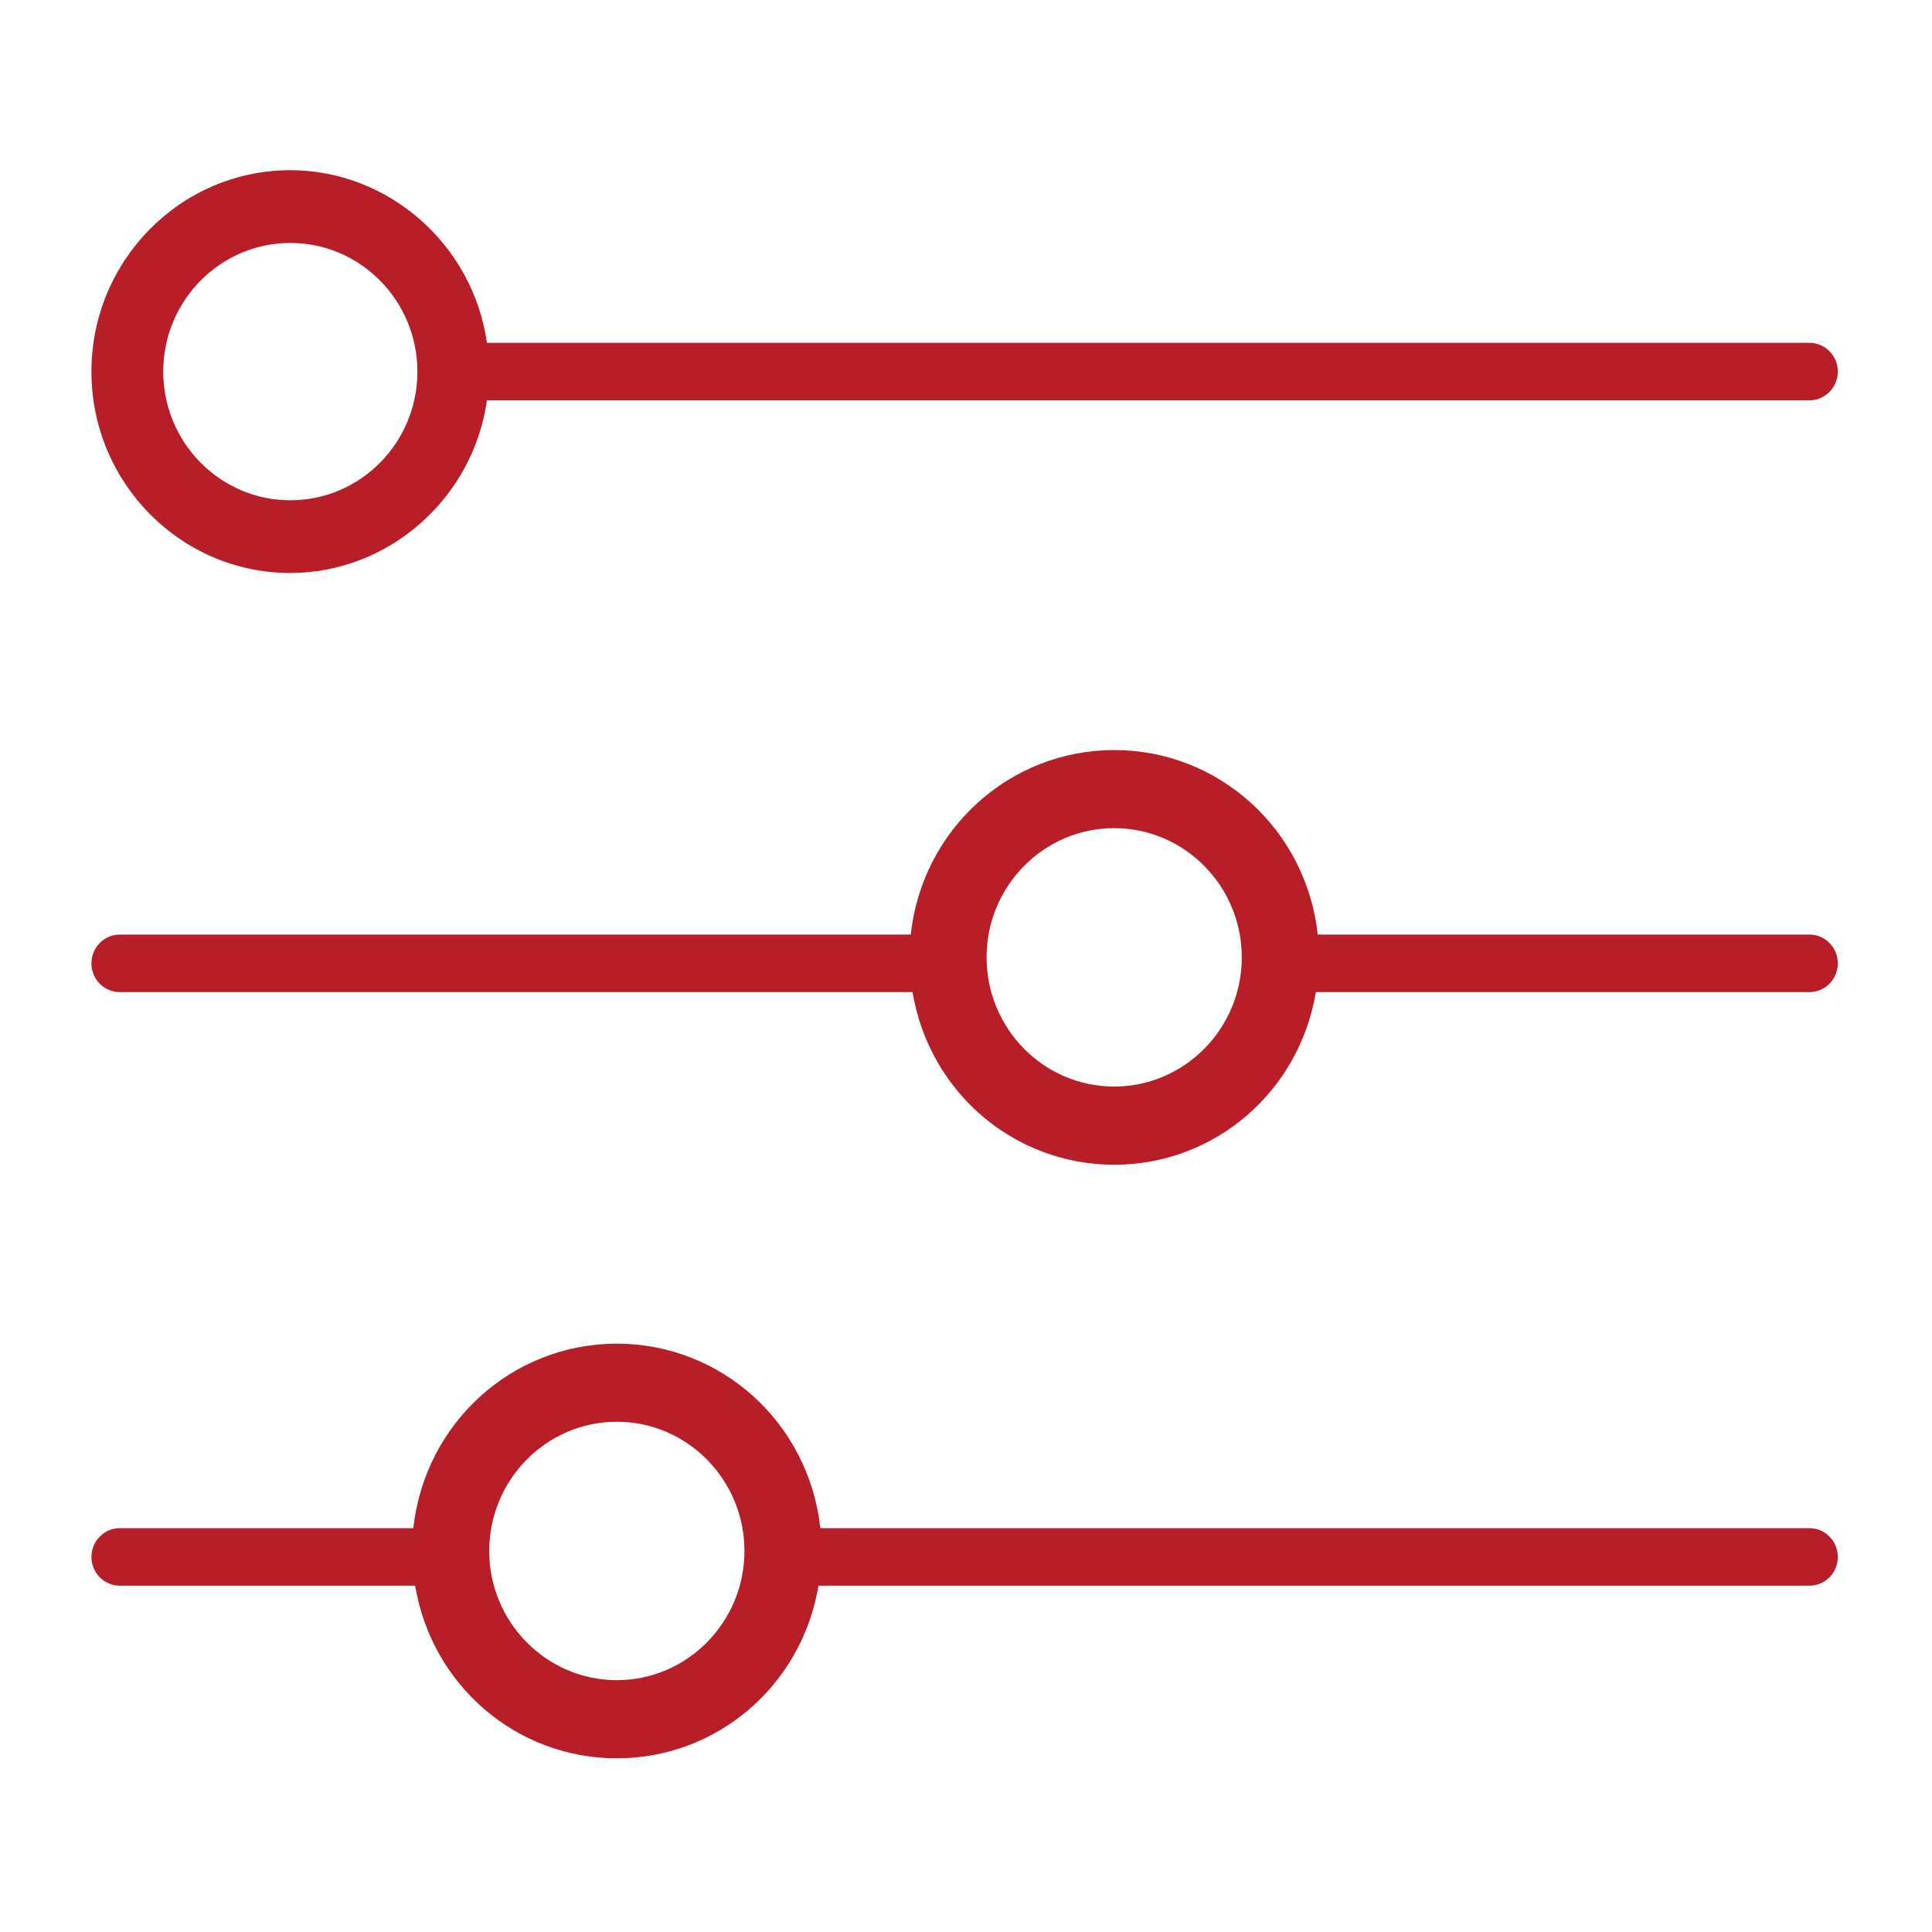 <?xml version="1.0" encoding="utf-8"?>
<!-- Generator: Adobe Illustrator 24.3.0, SVG Export Plug-In . SVG Version: 6.00 Build 0)  -->
<svg version="1.1" id="levels" xmlns="http://www.w3.org/2000/svg" xmlns:xlink="http://www.w3.org/1999/xlink" x="0px" y="0px"
	 viewBox="0 0 400 400" enable-background="new 0 0 400 400" xml:space="preserve">
<g>
	<path fill="#B81E27" d="M374.62,70.98h-273.8c-2.9-20.37-20.4-35.74-40.71-35.74c-22.71,0-41.18,18.71-41.18,41.7
		c0,22.99,18.47,41.69,41.18,41.69c20.31,0,37.81-15.36,40.71-35.74h273.8c3.24,0,5.88-2.67,5.88-5.96
		C380.5,73.65,377.86,70.98,374.62,70.98z M60.11,103.58c-14.51,0-26.31-11.95-26.31-26.64c0-14.69,11.8-26.64,26.31-26.64
		c14.51,0,26.31,11.95,26.31,26.64C86.43,91.63,74.62,103.58,60.11,103.58z"/>
	<path fill="#B81E27" d="M374.62,193.49h-101.8c-2.37-21.78-20.48-38.2-42.13-38.2c-21.65,0-39.76,16.42-42.13,38.2H24.82
		c-3.25,0-5.89,2.67-5.89,5.96c0,3.29,2.64,5.96,5.89,5.96h164.11c3.47,20.71,21.03,35.74,41.76,35.74
		c20.72,0,38.28-15.03,41.75-35.74h102.18c3.24,0,5.88-2.67,5.88-5.96C380.5,196.16,377.86,193.49,374.62,193.49z M230.68,224.96
		c-14.57,0-26.42-12-26.42-26.75c0-14.75,11.85-26.75,26.42-26.75c14.57,0,26.42,12,26.42,26.75
		C257.1,212.96,245.25,224.96,230.68,224.96z"/>
	<path fill="#B81E27" d="M374.62,316.39H169.84v0c-2.36-21.78-20.48-38.2-42.13-38.2c-21.65,0-39.76,16.42-42.13,38.2l-60.76,0
		c-3.25,0-5.89,2.67-5.89,5.95c0,3.29,2.64,5.96,5.89,5.96h61.13c3.47,20.71,21.03,35.74,41.76,35.74
		c20.72,0,38.28-15.03,41.75-35.74h205.16c3.24,0,5.88-2.67,5.88-5.96C380.5,319.07,377.86,316.39,374.62,316.39z M127.71,347.86
		c-14.57,0-26.42-12-26.42-26.75c0-14.75,11.85-26.75,26.42-26.75s26.42,12,26.42,26.75C154.12,335.86,142.27,347.86,127.71,347.86z
		"/>
</g>
</svg>
